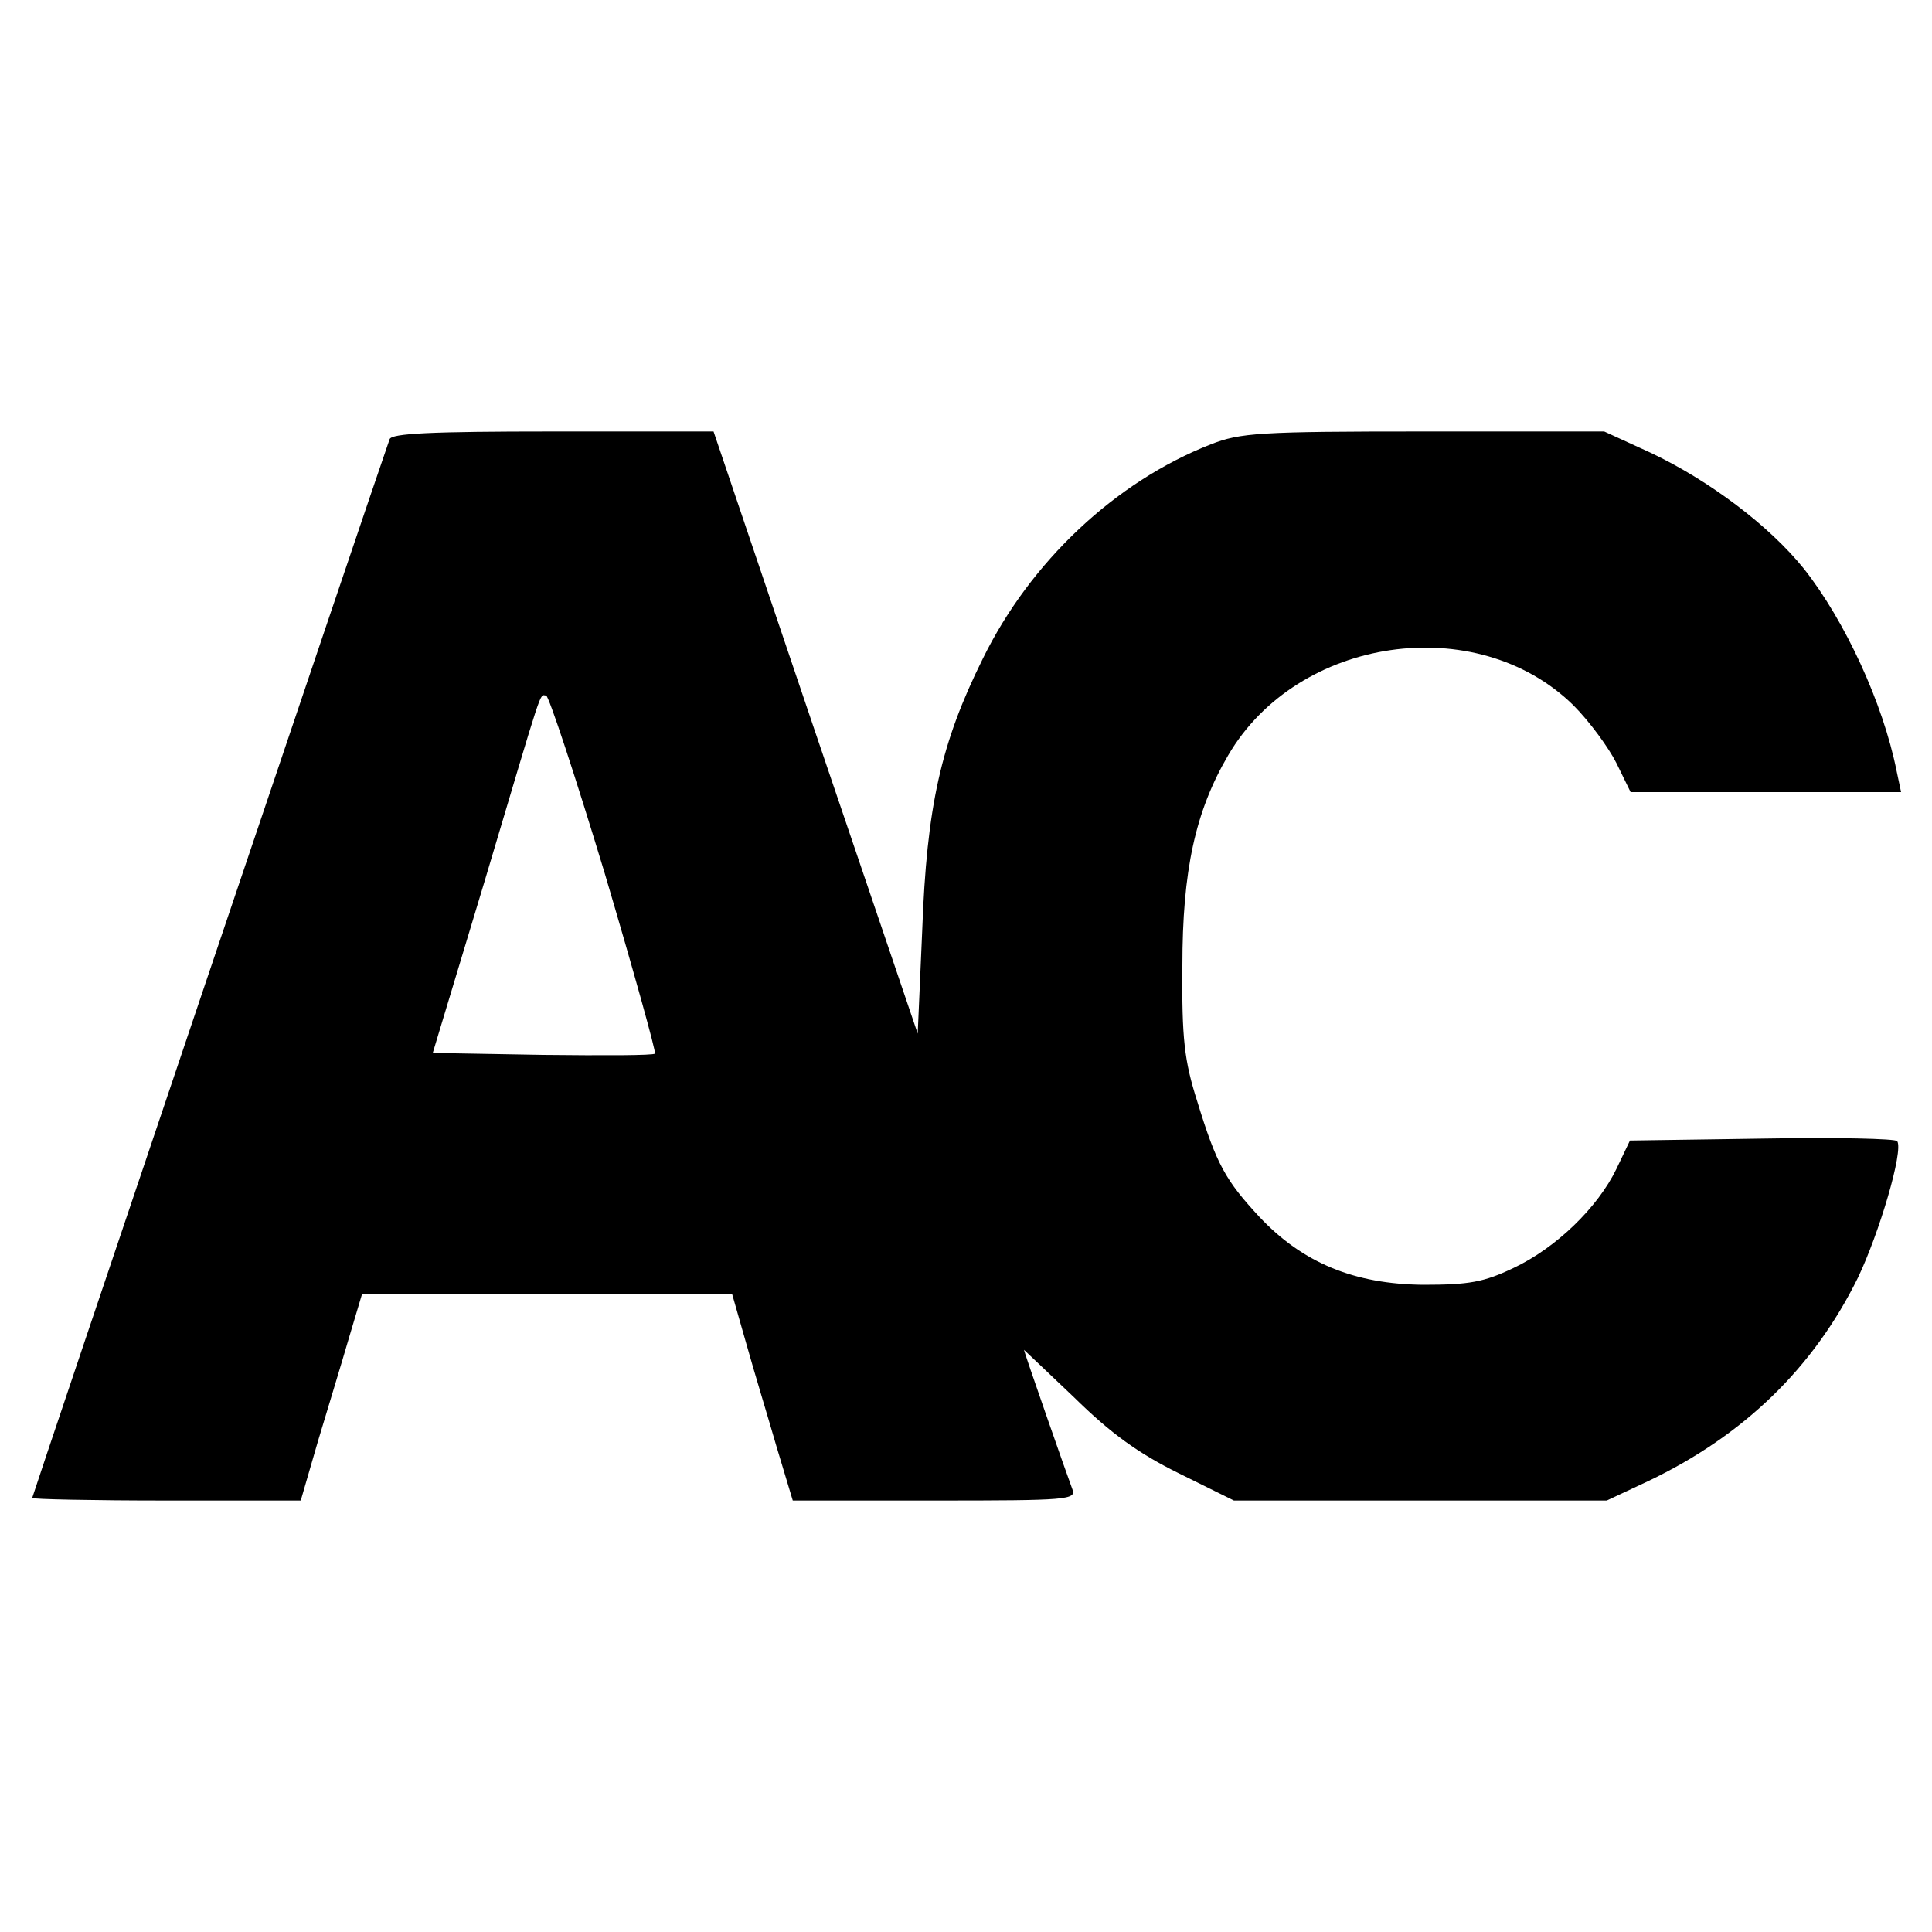 <?xml version="1.0" standalone="no"?>
<!DOCTYPE svg PUBLIC "-//W3C//DTD SVG 20010904//EN"
 "http://www.w3.org/TR/2001/REC-SVG-20010904/DTD/svg10.dtd">
<svg version="1.0" xmlns="http://www.w3.org/2000/svg"
 width="300pt" height="300pt" viewBox="0 0 300 300"
 preserveAspectRatio="xMidYMid meet">
<g transform="translate(0,300) scale(0.1,-0.1)"
fill="#000000" stroke="none">
<path d="M605 2318 c-22 -62 -555 -1641 -555 -1644 0 -2 94 -4 208 -4 l209 0
27 93 c15 50 37 122 48 160 l20 67 287 0 288 0 22 -77 c12 -43 34 -115 47
-160 l25 -83 221 0 c206 0 220 1 213 18 -8 21 -75 213 -75 216 0 0 35 -33 78
-74 57 -56 100 -87 163 -118 l85 -42 289 0 290 0 64 30 c149 71 257 176 326
316 33 69 71 197 61 212 -2 4 -96 6 -209 4 l-206 -3 -21 -44 c-29 -60 -94
-123 -160 -154 -46 -22 -69 -26 -140 -26 -107 1 -187 34 -254 105 -53 57 -67
82 -97 180 -20 63 -24 97 -23 210 0 148 20 240 71 327 108 185 386 225 536 78
25 -25 55 -66 67 -90 l22 -45 210 0 210 0 -7 33 c-21 105 -80 233 -144 314
-54 67 -147 137 -238 180 l-72 33 -280 0 c-256 0 -285 -2 -331 -20 -148 -58
-280 -182 -354 -333 -65 -131 -87 -229 -94 -422 l-7 -160 -159 468 -158 467
-250 0 c-190 0 -250 -3 -253 -12z m334 -674 c45 -152 80 -278 78 -280 -2 -3
-81 -3 -174 -2 l-171 3 80 265 c94 315 85 290 96 290 4 0 45 -124 91 -276z"/>
</g>
</svg>
